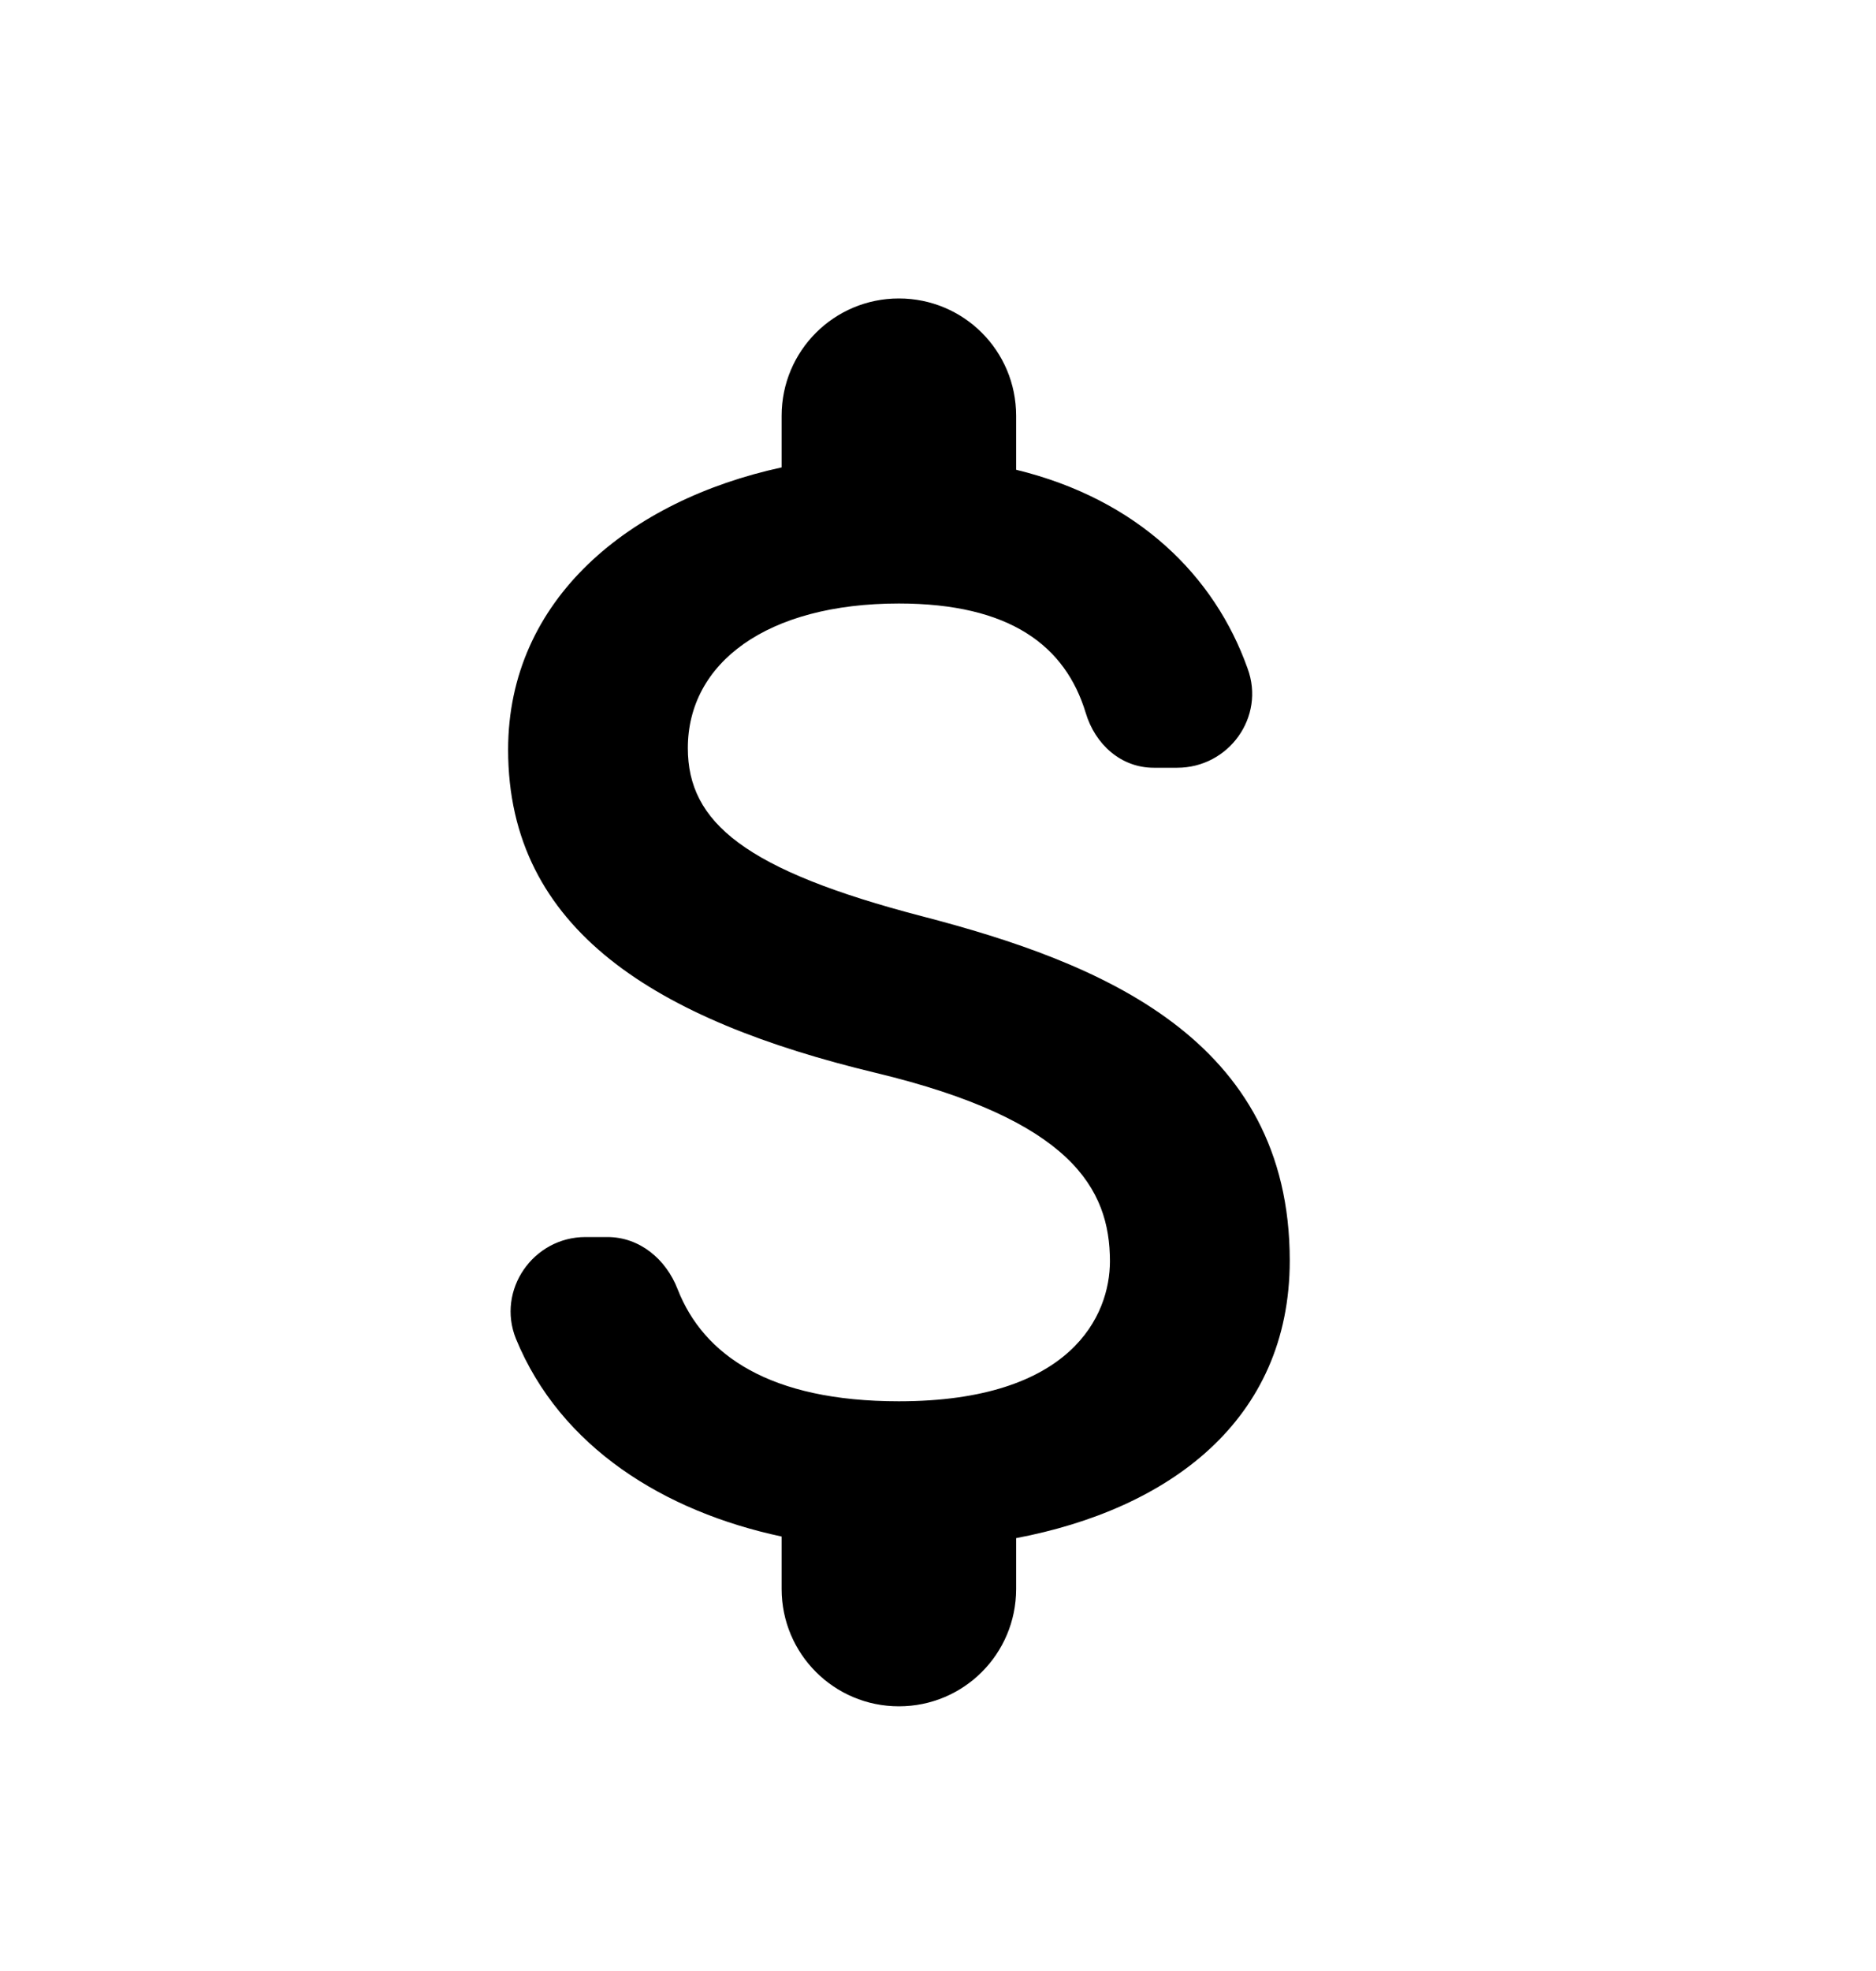 <?xml version="1.0" encoding="UTF-8"?> <svg xmlns="http://www.w3.org/2000/svg" width="20" height="21" viewBox="0 0 20 21" fill="none"> <path d="M9.833 9.763C7.942 9.271 7.333 8.763 7.333 7.971C7.333 7.063 8.175 6.43 9.583 6.43C10.767 6.43 11.358 6.88 11.575 7.596C11.675 7.93 11.95 8.18 12.3 8.18H12.55C13.1 8.18 13.492 7.638 13.3 7.121C12.95 6.138 12.133 5.321 10.833 5.005V4.43C10.833 3.738 10.275 3.18 9.583 3.18C8.892 3.18 8.333 3.738 8.333 4.43V4.98C6.717 5.33 5.417 6.38 5.417 7.988C5.417 9.913 7.008 10.871 9.333 11.43C11.417 11.93 11.833 12.663 11.833 13.438C11.833 14.013 11.425 14.93 9.583 14.93C8.208 14.93 7.5 14.438 7.225 13.738C7.1 13.413 6.817 13.18 6.475 13.18H6.242C5.683 13.18 5.292 13.746 5.5 14.263C5.975 15.421 7.083 16.105 8.333 16.371V16.93C8.333 17.621 8.892 18.18 9.583 18.18C10.275 18.18 10.833 17.621 10.833 16.93V16.388C12.458 16.08 13.75 15.138 13.75 13.43C13.75 11.063 11.725 10.255 9.833 9.763Z" fill="black"></path> </svg> 